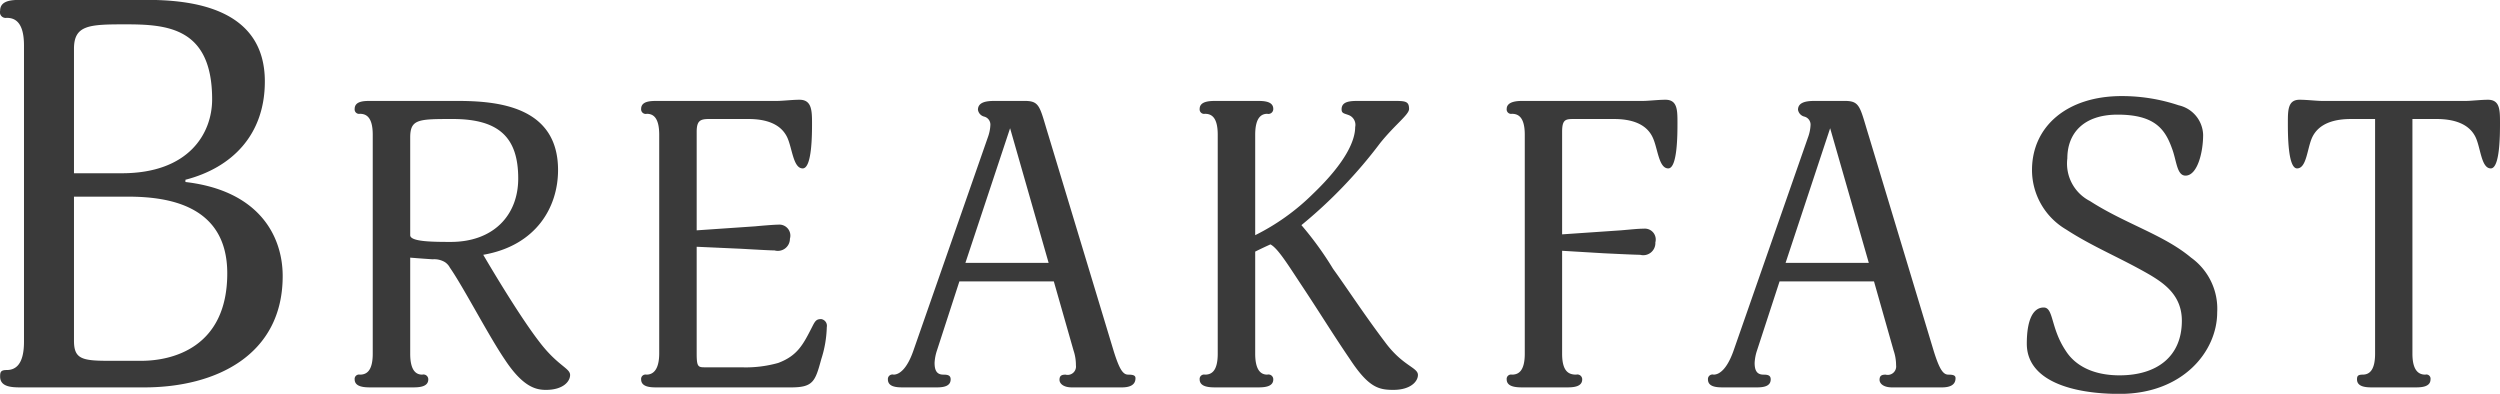 <svg xmlns="http://www.w3.org/2000/svg" width="211.54" height="33.32" viewBox="0 0 211.54 33.32">
  <defs>
    <style>
      .cls-1 {
        fill: #3a3a3a;
        fill-rule: evenodd;
      }
    </style>
  </defs>
  <path id="sec07_fac_bkf_ttl.svg" class="cls-1" d="M1150.04,8690.42c0-3.36-1.97-7.23-8.23-7.96v-0.19c3.91-1.01,6.72-3.77,6.72-8.32,0-6.3-6.35-6.9-10.03-6.9h-10.62c-0.79,0-1.75.05-1.75,0.92a0.482,0.482,0,0,0,.55.6c0.64,0,1.47.28,1.47,2.34v25.07c0,2.07-.83,2.39-1.47,2.39-0.51,0-.55.19-0.55,0.55,0,0.88.96,0.92,1.75,0.92h10.44C1144.43,8699.84,1150.04,8697.08,1150.04,8690.42Zm-5.97-14.95c0,2.85-1.94,6.25-7.64,6.25h-4.05v-10.53c0-2.02,1.29-2.07,4.37-2.07C1140.29,8669.12,1144.07,8669.4,1144.07,8675.47Zm1.28,14.72c0,6.34-4.73,7.4-7.26,7.4h-2.81c-2.25,0-2.9-.18-2.9-1.7V8683.7h4.56C1140.29,8683.7,1145.35,8684.39,1145.35,8690.19Zm12.07-14.59c-0.54,0-1.29.03-1.29,0.68a0.375,0.375,0,0,0,.44.41c0.51,0,1.09.24,1.09,1.77v18.53c0,1.53-.58,1.77-1.09,1.77a0.368,0.368,0,0,0-.44.4c0,0.65.82,0.68,1.36,0.68h3.54c0.54,0,1.33-.03,1.33-0.68a0.408,0.408,0,0,0-.51-0.4c-0.45,0-1.02-.24-1.02-1.77v-8.13s0.81,0.07,1.9.14a1.764,1.764,0,0,1,1.02.23,1.257,1.257,0,0,1,.44.48c1.12,1.6,3.27,5.75,4.63,7.75,1.56,2.38,2.68,2.59,3.5,2.59,1.46,0,2.04-.72,2.04-1.26,0-.58-1.06-0.78-2.59-2.79-1.87-2.41-4.76-7.38-4.76-7.38,4.49-.78,6.33-4.04,6.33-7.17,0-5.41-5.14-5.85-8.54-5.85h-7.38Zm12.55,6.56c0,3.13-2.11,5.37-5.71,5.37-1.67,0-3.43-.03-3.43-0.57v-8.27c0-1.56.71-1.56,3.6-1.56C1168.34,8677.13,1169.97,8678.69,1169.97,8682.16Zm26.11,12.58a0.574,0.574,0,0,0-.47-0.68c-0.41,0-.51.14-0.78,0.68-0.75,1.47-1.23,2.42-2.86,3.03a10.153,10.153,0,0,1-3.13.37h-3.13c-0.54,0-.64-0.1-0.64-1.19v-9.01l3.77,0.17c1.23,0.07,2.48.14,2.82,0.14a1.023,1.023,0,0,0,1.3-.99,0.932,0.932,0,0,0-.99-1.19c-0.37,0-1.53.1-1.94,0.14l-4.96.34v-8.33c0-.95.3-1.09,1.05-1.09h3.33c1.36,0,2.69.34,3.27,1.53,0.44,0.92.51,2.65,1.32,2.65,0.79,0,.79-2.89.79-3.84,0-1.09-.04-1.97-1.06-1.97-0.58,0-1.46.1-1.9,0.1H1181.7c-0.58,0-1.33.03-1.33,0.68a0.389,0.389,0,0,0,.48.41c0.48,0,1.05.24,1.05,1.77v18.49c0,1.53-.61,1.81-1.08,1.81a0.372,0.372,0,0,0-.45.4c0,0.65.79,0.68,1.3,0.68h11.39c1.87,0,2.04-.51,2.55-2.38A9.547,9.547,0,0,0,1196.08,8694.74Zm26.12,4.32c0-.24-0.21-0.3-0.62-0.3-0.44,0-.74-0.45-1.22-1.98l-5.51-18.22c-0.75-2.42-.71-2.96-2-2.96h-2.59c-0.68,0-1.39.1-1.39,0.75a0.707,0.707,0,0,0,.54.58,0.7,0.7,0,0,1,.51.74,3.427,3.427,0,0,1-.17.89l-6.36,18.22c-0.54,1.53-1.19,1.98-1.66,1.98a0.384,0.384,0,0,0-.48.4c0,0.65.75,0.68,1.29,0.68h2.86c0.71,0,1.16-.17,1.16-0.68,0-.34-0.24-0.4-0.62-0.4-0.54,0-.74-0.34-0.74-0.99a3.9,3.9,0,0,1,.2-1.05l1.9-5.85h7.99l1.67,5.85a3.889,3.889,0,0,1,.2,1.25,0.709,0.709,0,0,1-.88.79c-0.34,0-.51.1-0.51,0.44,0,0.3.31,0.64,1.05,0.64h4.22C1221.72,8699.84,1222.2,8699.64,1222.2,8699.06Zm-7.35-9.76h-7.04l3.78-11.39Zm17.48-10.84c0-1.53.58-1.77,1.02-1.77a0.414,0.414,0,0,0,.51-0.41c0-.65-0.78-0.68-1.33-0.68h-3.54c-0.54,0-1.36.03-1.36,0.68a0.378,0.378,0,0,0,.45.41c0.51,0,1.08.24,1.08,1.77v18.53c0,1.53-.57,1.77-1.08,1.77a0.372,0.372,0,0,0-.45.4c0,0.65.82,0.68,1.36,0.68h3.54c0.55,0,1.33-.03,1.33-0.68a0.408,0.408,0,0,0-.51-0.4c-0.44,0-1.02-.24-1.02-1.77v-8.64s0.68-.34,1.29-0.61c0.65,0.34,1.53,1.8,2.82,3.74,1.46,2.21,2.48,3.88,3.91,5.98,1.57,2.38,2.42,2.59,3.67,2.59,1.47,0,2.08-.72,2.08-1.26,0-.65-1.29-0.75-2.79-2.79-1.77-2.34-3.23-4.59-4.39-6.19a27.9,27.9,0,0,0-2.68-3.7,40.224,40.224,0,0,0,6.66-6.94c1.29-1.6,2.45-2.41,2.45-2.89,0-.68-0.34-0.68-1.36-0.68H1241c-0.72,0-1.36.07-1.36,0.71,0,0.34.2,0.34,0.58,0.48a0.884,0.884,0,0,1,.57,1.02c0,1.05-.68,2.89-3.6,5.68a18.869,18.869,0,0,1-4.86,3.47v-8.5Zm25.97,9.82,3.51,0.21c1.22,0.06,2.75.13,3.09,0.13a1.026,1.026,0,0,0,1.29-1.05,0.921,0.921,0,0,0-.98-1.16c-0.51,0-1.09.07-1.94,0.14l-4.97.34v-8.67c0-1.09.31-1.09,1.06-1.09h3.33c1.36,0,2.69.34,3.26,1.53,0.45,0.92.51,2.65,1.33,2.65,0.78,0,.78-2.89.78-3.84,0-1.09,0-1.97-1.02-1.97-0.58,0-1.46.1-1.9,0.1h-10.2c-0.41,0-1.33.03-1.33,0.68a0.375,0.375,0,0,0,.44.41c0.51,0,1.09.24,1.09,1.77v18.53c0,1.53-.58,1.77-1.09,1.77a0.368,0.368,0,0,0-.44.4c0,0.65.82,0.68,1.36,0.68h3.71c0.54,0,1.32-.03,1.32-0.68a0.408,0.408,0,0,0-.51-0.4c-0.61,0-1.19-.24-1.19-1.77v-8.71Zm33.29,10.78c0-.24-0.2-0.3-0.61-0.3-0.44,0-.75-0.45-1.23-1.98l-5.5-18.22c-0.75-2.42-.72-2.96-2.01-2.96h-2.58c-0.68,0-1.4.1-1.4,0.75a0.721,0.721,0,0,0,.55.58,0.7,0.7,0,0,1,.51.74,3.427,3.427,0,0,1-.17.89l-6.36,18.22c-0.55,1.53-1.19,1.98-1.67,1.98a0.384,0.384,0,0,0-.48.4c0,0.65.75,0.68,1.3,0.68h2.85c0.72,0,1.16-.17,1.16-0.68,0-.34-0.24-0.4-0.61-0.4-0.55,0-.75-0.34-0.75-0.99a3.9,3.9,0,0,1,.2-1.05l1.91-5.85h7.99l1.66,5.85a3.9,3.9,0,0,1,.21,1.25,0.716,0.716,0,0,1-.89.79c-0.34,0-.51.1-0.51,0.44,0,0.3.31,0.64,1.06,0.64h4.21C1291.11,8699.84,1291.59,8699.64,1291.59,8699.06Zm-7.34-9.76h-7.04l3.77-11.39Zm29.48,4.19a5.324,5.324,0,0,0-2.21-4.63c-2.31-1.94-5.57-2.86-8.56-4.79a3.56,3.56,0,0,1-1.91-3.61c0-2.11,1.36-3.7,4.25-3.7,3.13,0,4.01,1.22,4.59,2.82,0.41,1.05.41,2.34,1.16,2.34,0.98,0,1.49-1.9,1.49-3.46a2.645,2.645,0,0,0-2.07-2.49,15.121,15.121,0,0,0-4.83-.78c-4.59,0-7.58,2.55-7.58,6.26a5.842,5.842,0,0,0,2.89,5.03c2.24,1.46,4.56,2.38,7.04,3.81,1.32,0.78,2.75,1.8,2.75,3.91,0,3.03-2.11,4.62-5.27,4.62-2.41,0-3.84-.95-4.55-2.07-1.3-1.94-1.02-3.67-1.87-3.67-0.92,0-1.43,1.09-1.43,3.06,0,3.16,3.87,4.25,7.85,4.25C1310.84,8700.39,1313.73,8696.78,1313.73,8693.49Zm23.93-16.02c0-1.09,0-1.97-1.02-1.97-0.57,0-1.46.1-1.87,0.1H1322.6c-0.44,0-1.29-.1-1.9-0.1-0.99,0-.99.88-0.99,1.97,0,0.95,0,3.84.78,3.84,0.82,0,.85-1.73,1.29-2.65,0.58-1.19,1.91-1.53,3.27-1.53h2.04v19.86c0,1.53-.58,1.77-1.06,1.77-0.4,0-.47.13-0.47,0.4,0,0.65.78,0.68,1.29,0.68h3.64c0.51,0,1.29-.03,1.29-0.68a0.354,0.354,0,0,0-.44-0.4c-0.48,0-1.09-.24-1.09-1.77v-19.86h2.04c1.36,0,2.72.34,3.3,1.53,0.44,0.92.48,2.65,1.29,2.65C1337.66,8681.31,1337.66,8678.42,1337.66,8677.47Z" transform="translate(-1126.12 -8667.06)"/>
</svg>
